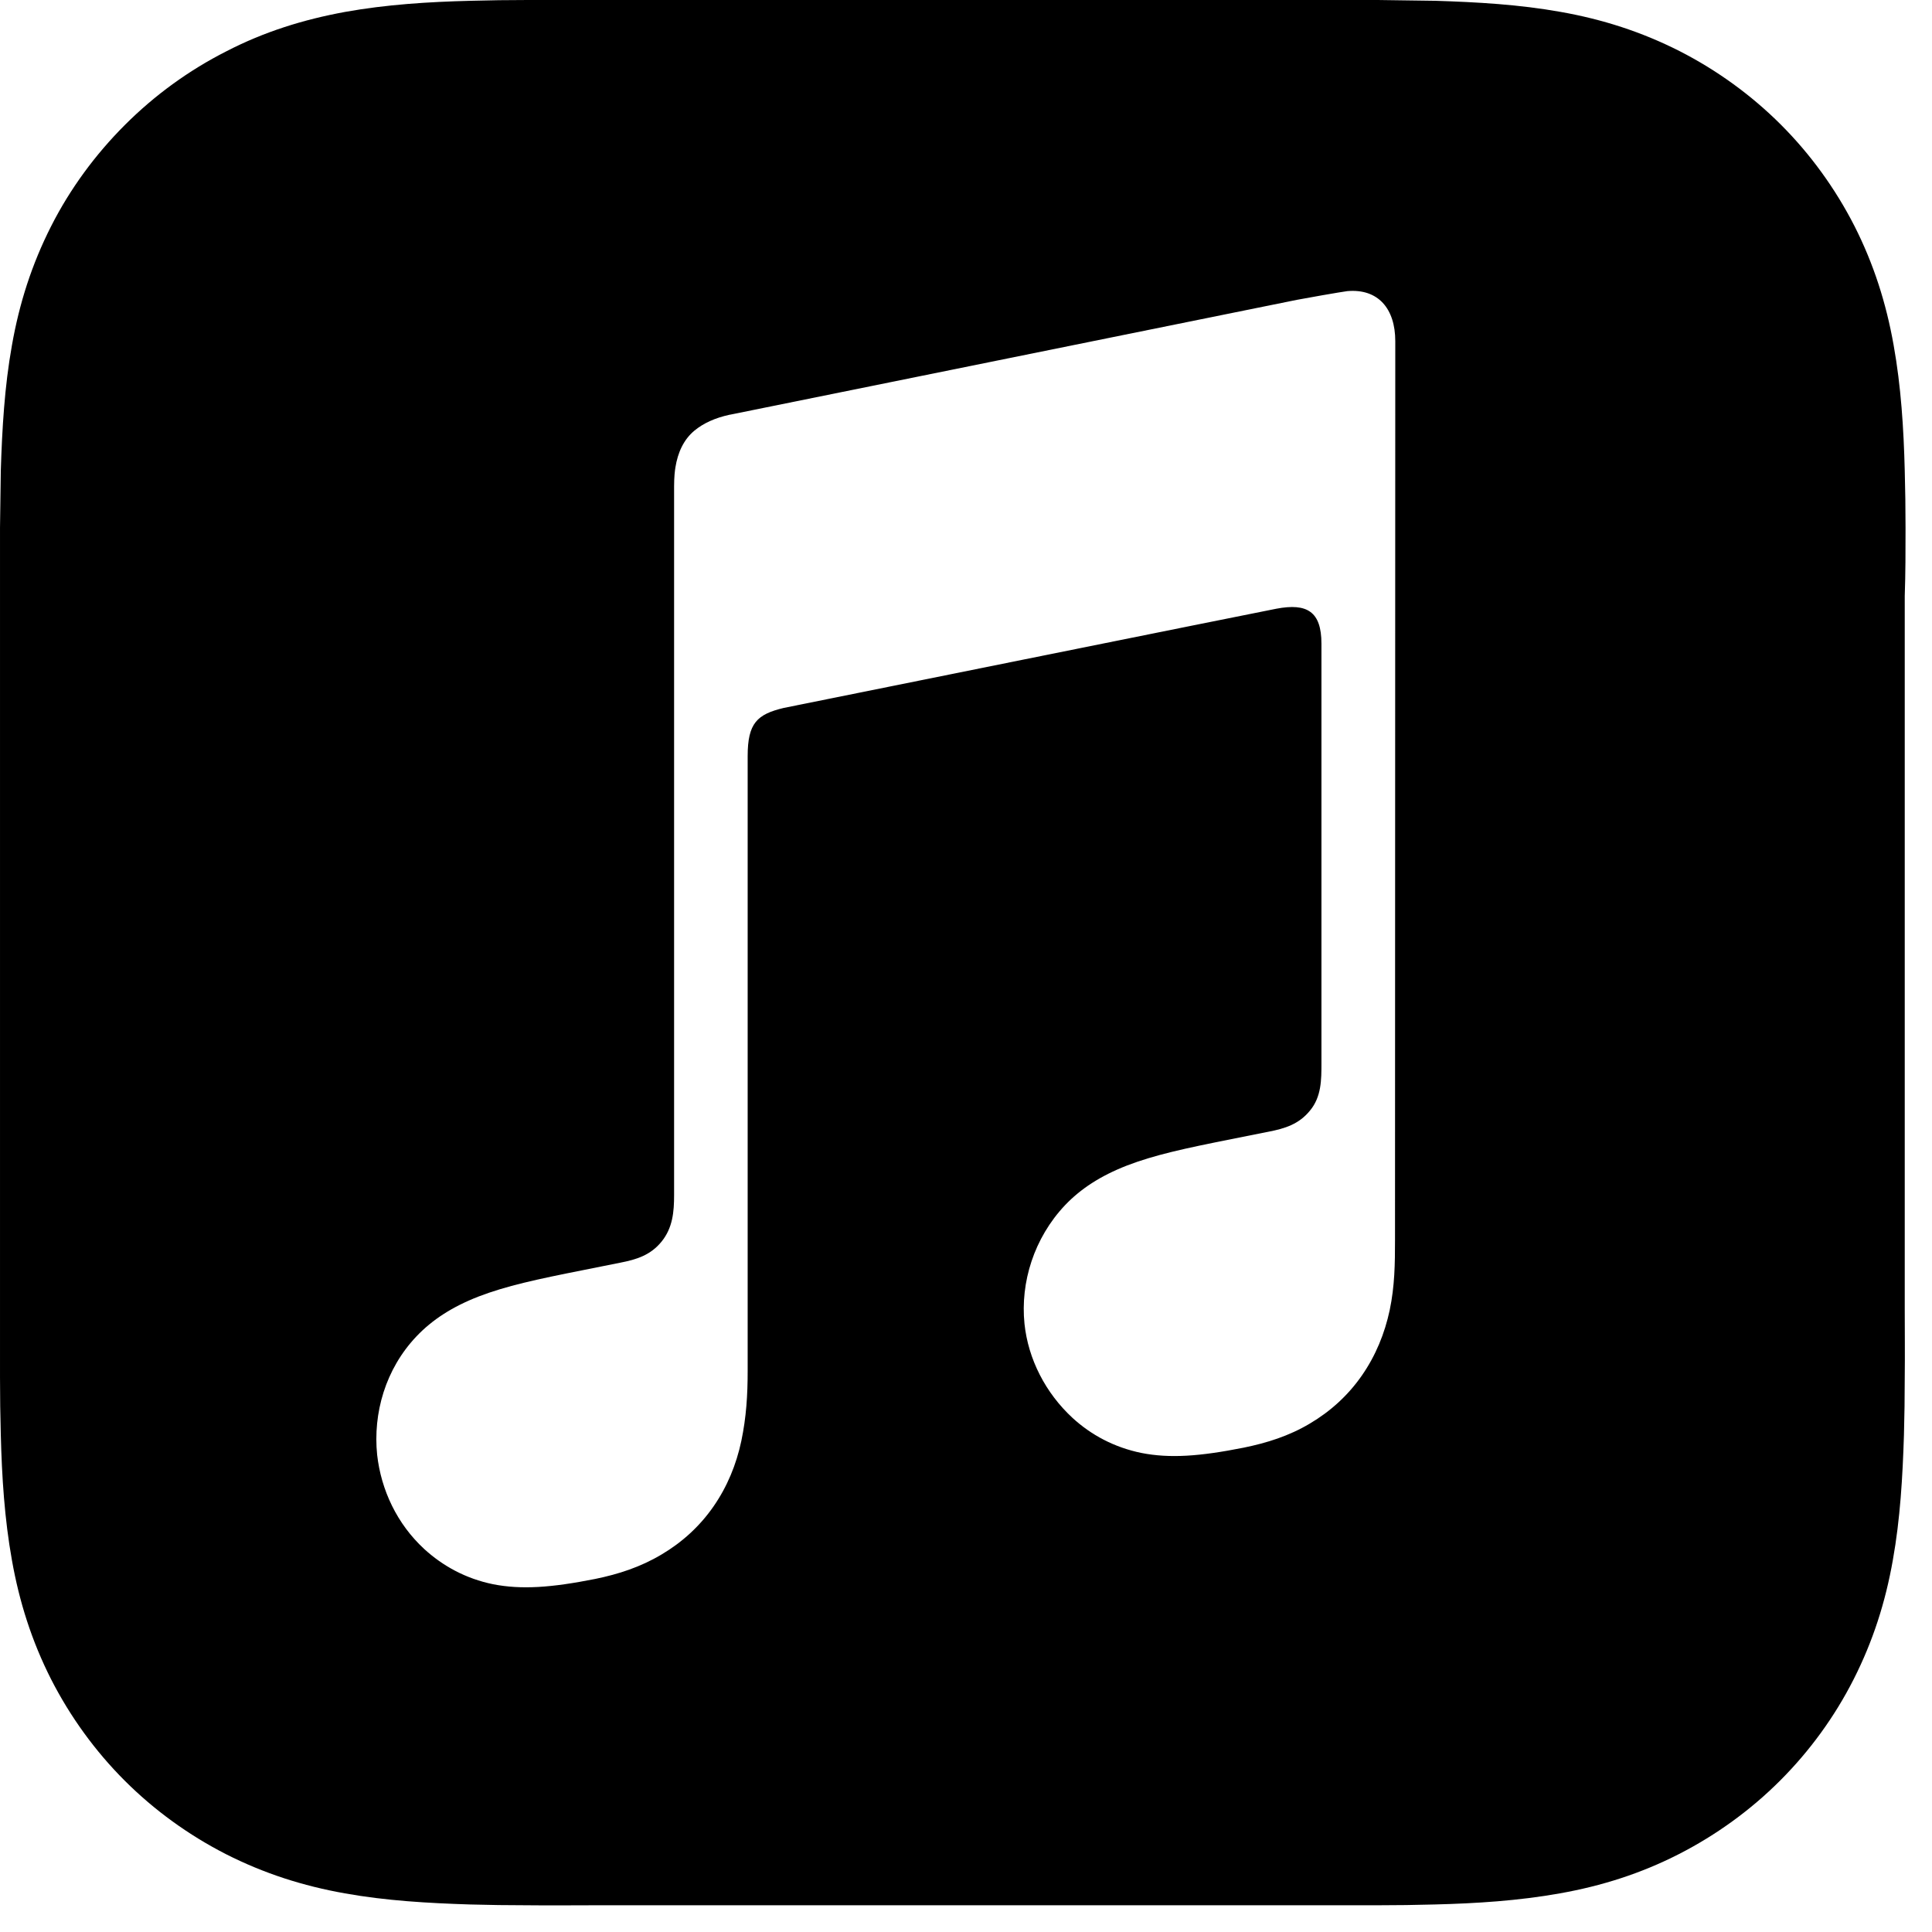 <?xml version="1.0" encoding="UTF-8"?> <svg xmlns="http://www.w3.org/2000/svg" height="73" viewBox="0 0 73 73" width="73"><path clip-rule="evenodd" d="m72 19.94c0-.72-.01-1.45-.03-2.17-.04-1.58-.14-3.17-.42-4.73-.28-1.58-.75-3.06-1.48-4.5-.72-1.41-1.66-2.71-2.78-3.83s-2.42-2.06-3.83-2.78c-1.44-.73-2.91-1.2-4.49-1.48-1.56-.28-3.15-.37-4.73-.42-.73-.01-1.46-.02-2.18-.03-.86 0-1.72 0-2.58 0h-26.96c-.86 0-1.72 0-2.58 0-.72 0-1.45.01-2.17.03-1.58.04-3.17.14-4.73.42-1.58.29-3.06.75-4.49 1.49-1.42.72-2.71 1.66-3.83 2.78s-2.07 2.41-2.79 3.83c-.73 1.44-1.2 2.91-1.48 4.5-.28 1.56-.37 3.15-.42 4.73-.01.72-.02 1.44-.03 2.16v2.58 26.95 2.58c0 .72.01 1.45.03 2.17.04 1.58.14 3.17.42 4.73.28 1.58.75 3.06 1.48 4.5.72 1.41 1.66 2.71 2.78 3.83s2.42 2.06 3.83 2.78c1.44.73 2.91 1.2 4.49 1.48 1.56.28 3.15.37 4.73.42.72.02 1.45.03 2.17.03.86.01 1.72 0 2.58 0h26.95 2.58c.72 0 1.45-.01 2.17-.03 1.58-.04 3.17-.14 4.73-.42 1.58-.28 3.06-.75 4.49-1.48 1.41-.72 2.71-1.66 3.83-2.78s2.06-2.41 2.78-3.83c.73-1.44 1.2-2.91 1.48-4.5.28-1.56.37-3.15.42-4.73.02-.72.03-1.45.03-2.17.01-.86 0-1.72 0-2.58v-26.95c.03-.86.03-1.72.03-2.58zm-19.29 26.91c0 .91-.01 1.74-.2 2.65-.19.89-.53 1.72-1.05 2.47s-1.19 1.36-1.97 1.82c-.79.47-1.62.73-2.5.91-1.66.33-2.79.41-3.86.2-1.03-.21-1.9-.68-2.6-1.32-1.03-.95-1.68-2.23-1.82-3.56-.16-1.57.36-3.24 1.53-4.48.59-.62 1.34-1.11 2.34-1.5 1.04-.4 2.19-.65 3.96-1 .47-.09.93-.19 1.4-.28.61-.12 1.14-.28 1.56-.8.43-.52.43-1.16.43-1.78v-15.86c0-1.21-.54-1.54-1.7-1.32-.83.16-18.62 3.75-18.62 3.75-1 .24-1.36.57-1.36 1.82v23.23c0 .91-.05 1.74-.24 2.65-.19.89-.53 1.72-1.05 2.47s-1.19 1.36-1.97 1.82c-.79.47-1.62.74-2.5.92-1.66.33-2.79.41-3.86.2-1.03-.21-1.9-.69-2.6-1.33-1.03-.95-1.63-2.23-1.78-3.56-.16-1.57.31-3.24 1.49-4.48.59-.62 1.34-1.11 2.34-1.5 1.04-.4 2.19-.65 3.96-1 .47-.09.93-.19 1.4-.28.61-.12 1.14-.28 1.56-.8s.47-1.13.47-1.75c0-4.92 0-26.78 0-26.78 0-.36.03-.6.05-.72.09-.56.31-1.05.72-1.39.34-.28.78-.48 1.33-.6h.01l21.42-4.34c.19-.04 1.73-.31 1.91-.33 1.16-.1 1.81.66 1.81 1.89z" fill-rule="evenodd"></path></svg> 